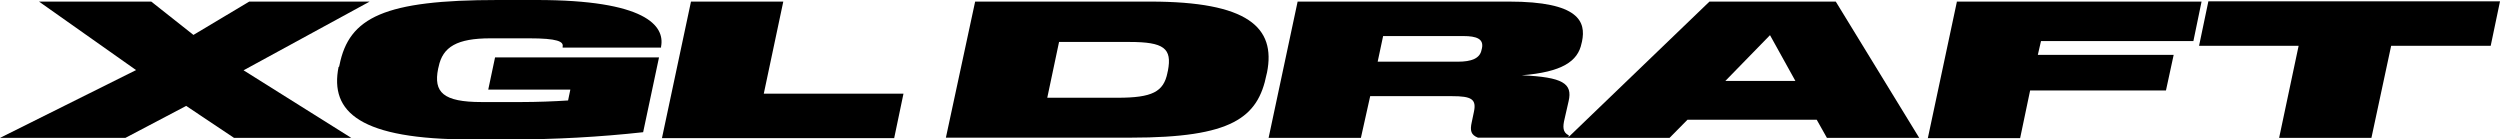 <?xml version="1.0" encoding="UTF-8"?>
<svg xmlns="http://www.w3.org/2000/svg" id="Layer_1" version="1.1" viewBox="0 0 1102.4 61.5">
  <path d="M60,30.9L17.2.7h49.5l18.6,14.7L109.9.7h53.1l-55.6,30.3,47.5,29.8h-51.7l-21.1-14.1-26.8,14.1H0l60-29.9Z"></path>
  <path d="M149.5,29.5l.2-.8C153.9,7.6,169.5,0,219.5,0h17.1c48,0,56.7,11.3,54.9,20.6v.4h-43.4v-.4c.5-2.3-2.3-3.7-14.8-3.7h-17c-14.7,0-21.1,3.7-22.9,12.6l-.2.8c-2.1,10.4,2.2,14.7,19.2,14.7h17.4c7,0,14.7-.3,20.7-.7l1-4.8h-36.2l3-14.2h72.3l-7,33c-19,2.1-39,3.2-58.4,3.2h-17.4c-49,0-62.5-12-58.5-32Z"></path>
  <path d="M304.7.7h40.7l-8.6,40.6h61.6l-4.1,19.6h-102.4L304.7.7Z"></path>
  <path d="M430,.7h77.2c43,0,55.5,11.3,51.5,31.3l-.2.8c-3.8,19.1-15.2,27.9-59.8,27.9h-81.6L430,.7ZM514.8,32l.2-.8c1.9-9.9-1.7-12.7-17-12.7h-31l-5.2,24.6h31c15.3,0,20.3-2.6,22-11Z"></path>
  <path d="M572.4.7h93c31,0,34,8.9,32.2,17.6l-.2.8c-1.6,8-8.7,12.7-26.4,14.1,18.2.8,22.5,3.6,20.7,11.4l-1.8,7.9c-.8,3.3-.9,5.9,1.9,7.2l-.2,1h-39.9c-3-1.2-3.6-3-2.7-6.9l.9-4.3c1.3-5.8-1-7.1-9.7-7.1h-36l-4.1,18.4h-40.7l12.8-60.1ZM653.3,22l.2-.8c.8-4-2.3-5.3-8.2-5.3h-35.4l-2.4,11.3h35.4c5.9,0,9.7-1.4,10.4-5.2Z"></path>
  <path d="M753.8.7h55.7l36.8,60.1h-40.7l-4.5-8h-57l-7.9,8h-44.9L753.8.7ZM791.7,35.7l-11.2-20.2-19.7,20.2h30.9Z"></path>
  <path d="M862.8.7h108l-3.6,17.4h-67.2l-1.4,6.1h59.9l-3.4,15.7h-59.9l-4.4,21h-40.7l12.8-60.1Z"></path>
  <path d="M1013.6,20.2h-43.9l4.1-19.6h128.6l-4.1,19.6h-43.9l-8.7,40.6h-40.7l8.6-40.6Z"></path>
</svg>
